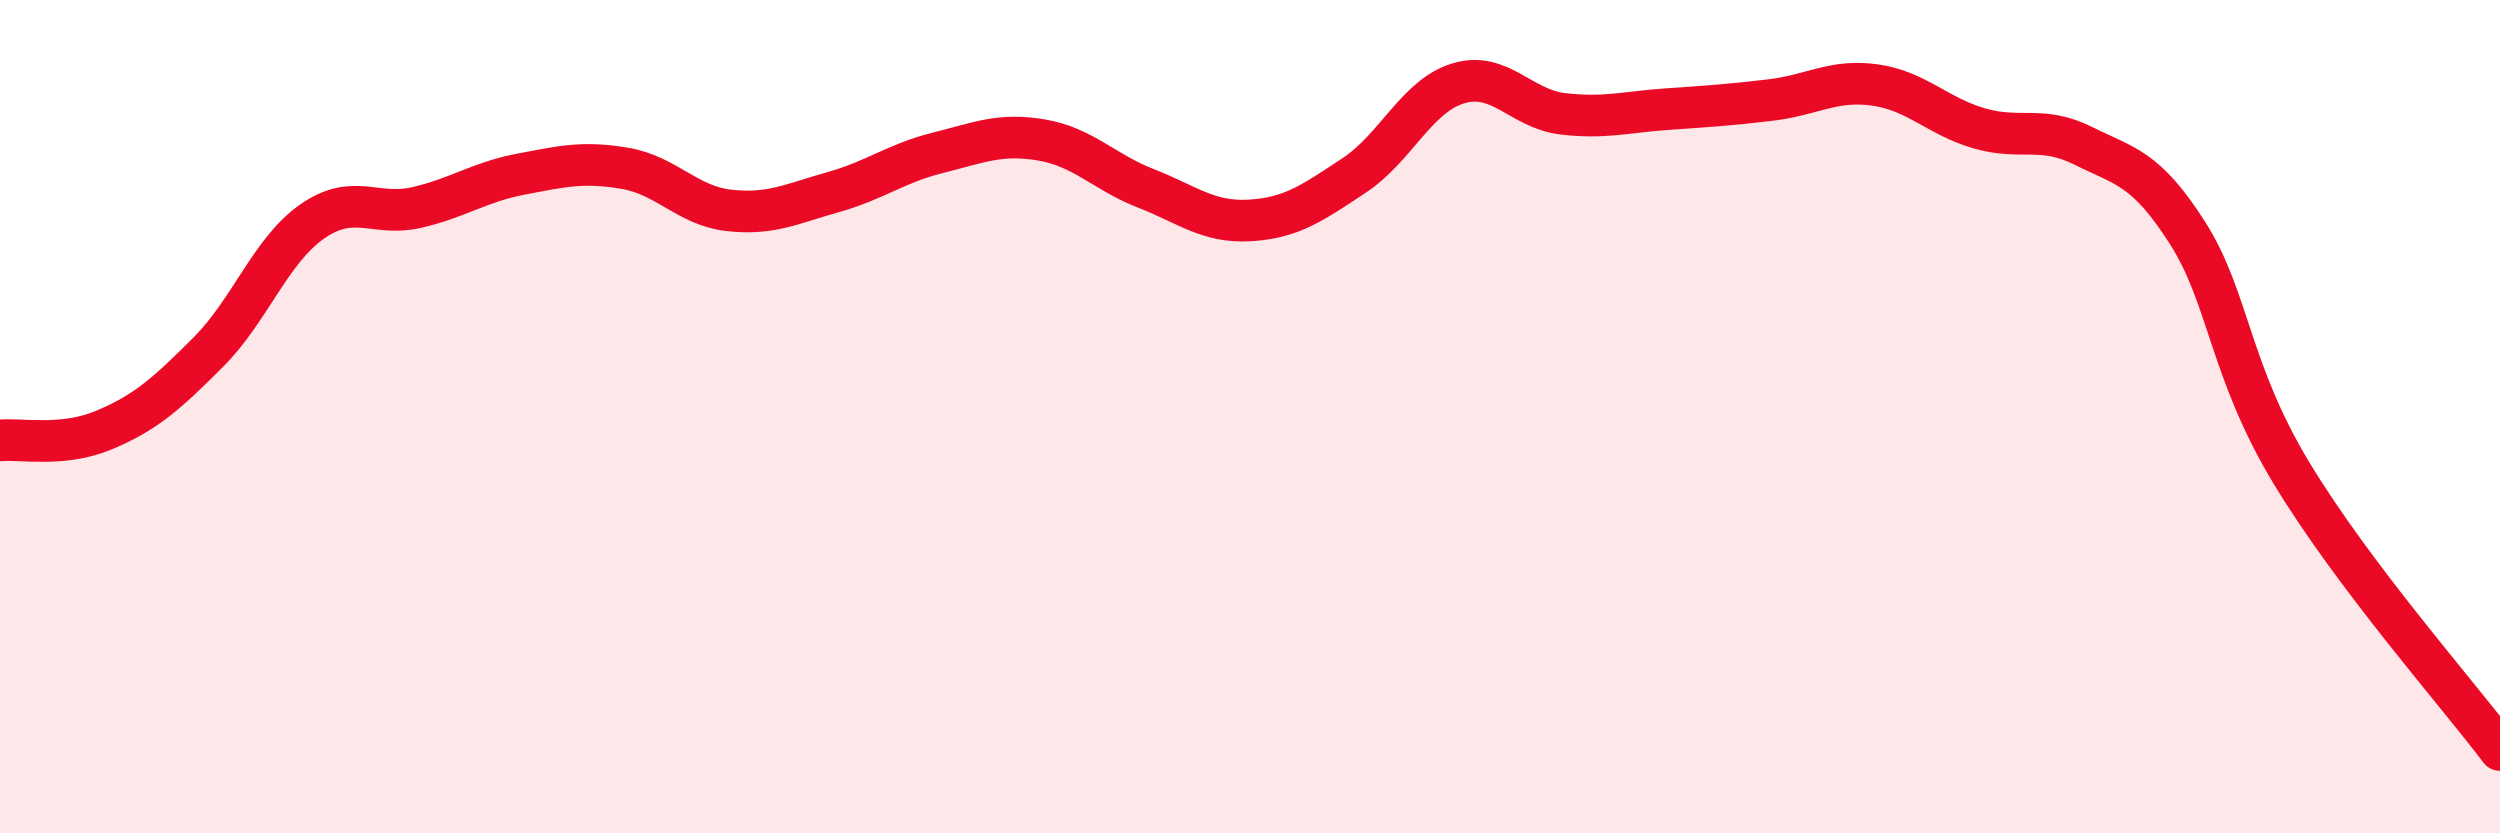 
    <svg width="60" height="20" viewBox="0 0 60 20" xmlns="http://www.w3.org/2000/svg">
      <path
        d="M 0,10.57 C 0.5,10.52 1.5,10.74 2.5,10.32 C 3.5,9.9 4,9.45 5,8.45 C 6,7.45 6.5,6 7.5,5.31 C 8.5,4.62 9,5.21 10,4.98 C 11,4.75 11.5,4.37 12.5,4.18 C 13.5,3.99 14,3.87 15,4.04 C 16,4.21 16.5,4.94 17.5,5.05 C 18.5,5.16 19,4.89 20,4.61 C 21,4.33 21.5,3.92 22.5,3.67 C 23.5,3.42 24,3.19 25,3.36 C 26,3.53 26.5,4.13 27.5,4.52 C 28.5,4.91 29,5.35 30,5.29 C 31,5.23 31.5,4.87 32.5,4.21 C 33.5,3.55 34,2.3 35,2 C 36,1.7 36.5,2.61 37.5,2.73 C 38.5,2.85 39,2.69 40,2.62 C 41,2.55 41.5,2.52 42.5,2.4 C 43.5,2.28 44,1.9 45,2.04 C 46,2.18 46.5,2.79 47.5,3.08 C 48.5,3.37 49,3 50,3.5 C 51,4 51.5,4.02 52.5,5.59 C 53.5,7.16 53.5,8.88 55,11.36 C 56.5,13.84 59,16.67 60,18L60 20L0 20Z"
        fill="#EB0A25"
        opacity="0.1"
        stroke-linecap="round"
        stroke-linejoin="round"
      />
      <path
        d="M 0,10.57 C 0.5,10.52 1.5,10.74 2.5,10.32 C 3.5,9.9 4,9.45 5,8.45 C 6,7.45 6.5,6 7.5,5.31 C 8.5,4.62 9,5.21 10,4.98 C 11,4.75 11.5,4.37 12.5,4.18 C 13.5,3.99 14,3.87 15,4.04 C 16,4.21 16.5,4.94 17.5,5.05 C 18.5,5.16 19,4.89 20,4.61 C 21,4.33 21.5,3.92 22.5,3.67 C 23.5,3.42 24,3.19 25,3.36 C 26,3.53 26.5,4.13 27.5,4.52 C 28.5,4.91 29,5.35 30,5.29 C 31,5.23 31.5,4.87 32.5,4.21 C 33.5,3.55 34,2.3 35,2 C 36,1.7 36.5,2.61 37.5,2.73 C 38.5,2.85 39,2.69 40,2.62 C 41,2.55 41.5,2.52 42.5,2.4 C 43.5,2.28 44,1.9 45,2.04 C 46,2.18 46.5,2.79 47.5,3.08 C 48.5,3.37 49,3 50,3.5 C 51,4 51.5,4.02 52.5,5.59 C 53.5,7.16 53.5,8.88 55,11.36 C 56.5,13.84 59,16.67 60,18"
        stroke="#EB0A25"
        stroke-width="1"
        fill="none"
        stroke-linecap="round"
        stroke-linejoin="round"
      />
    </svg>
  